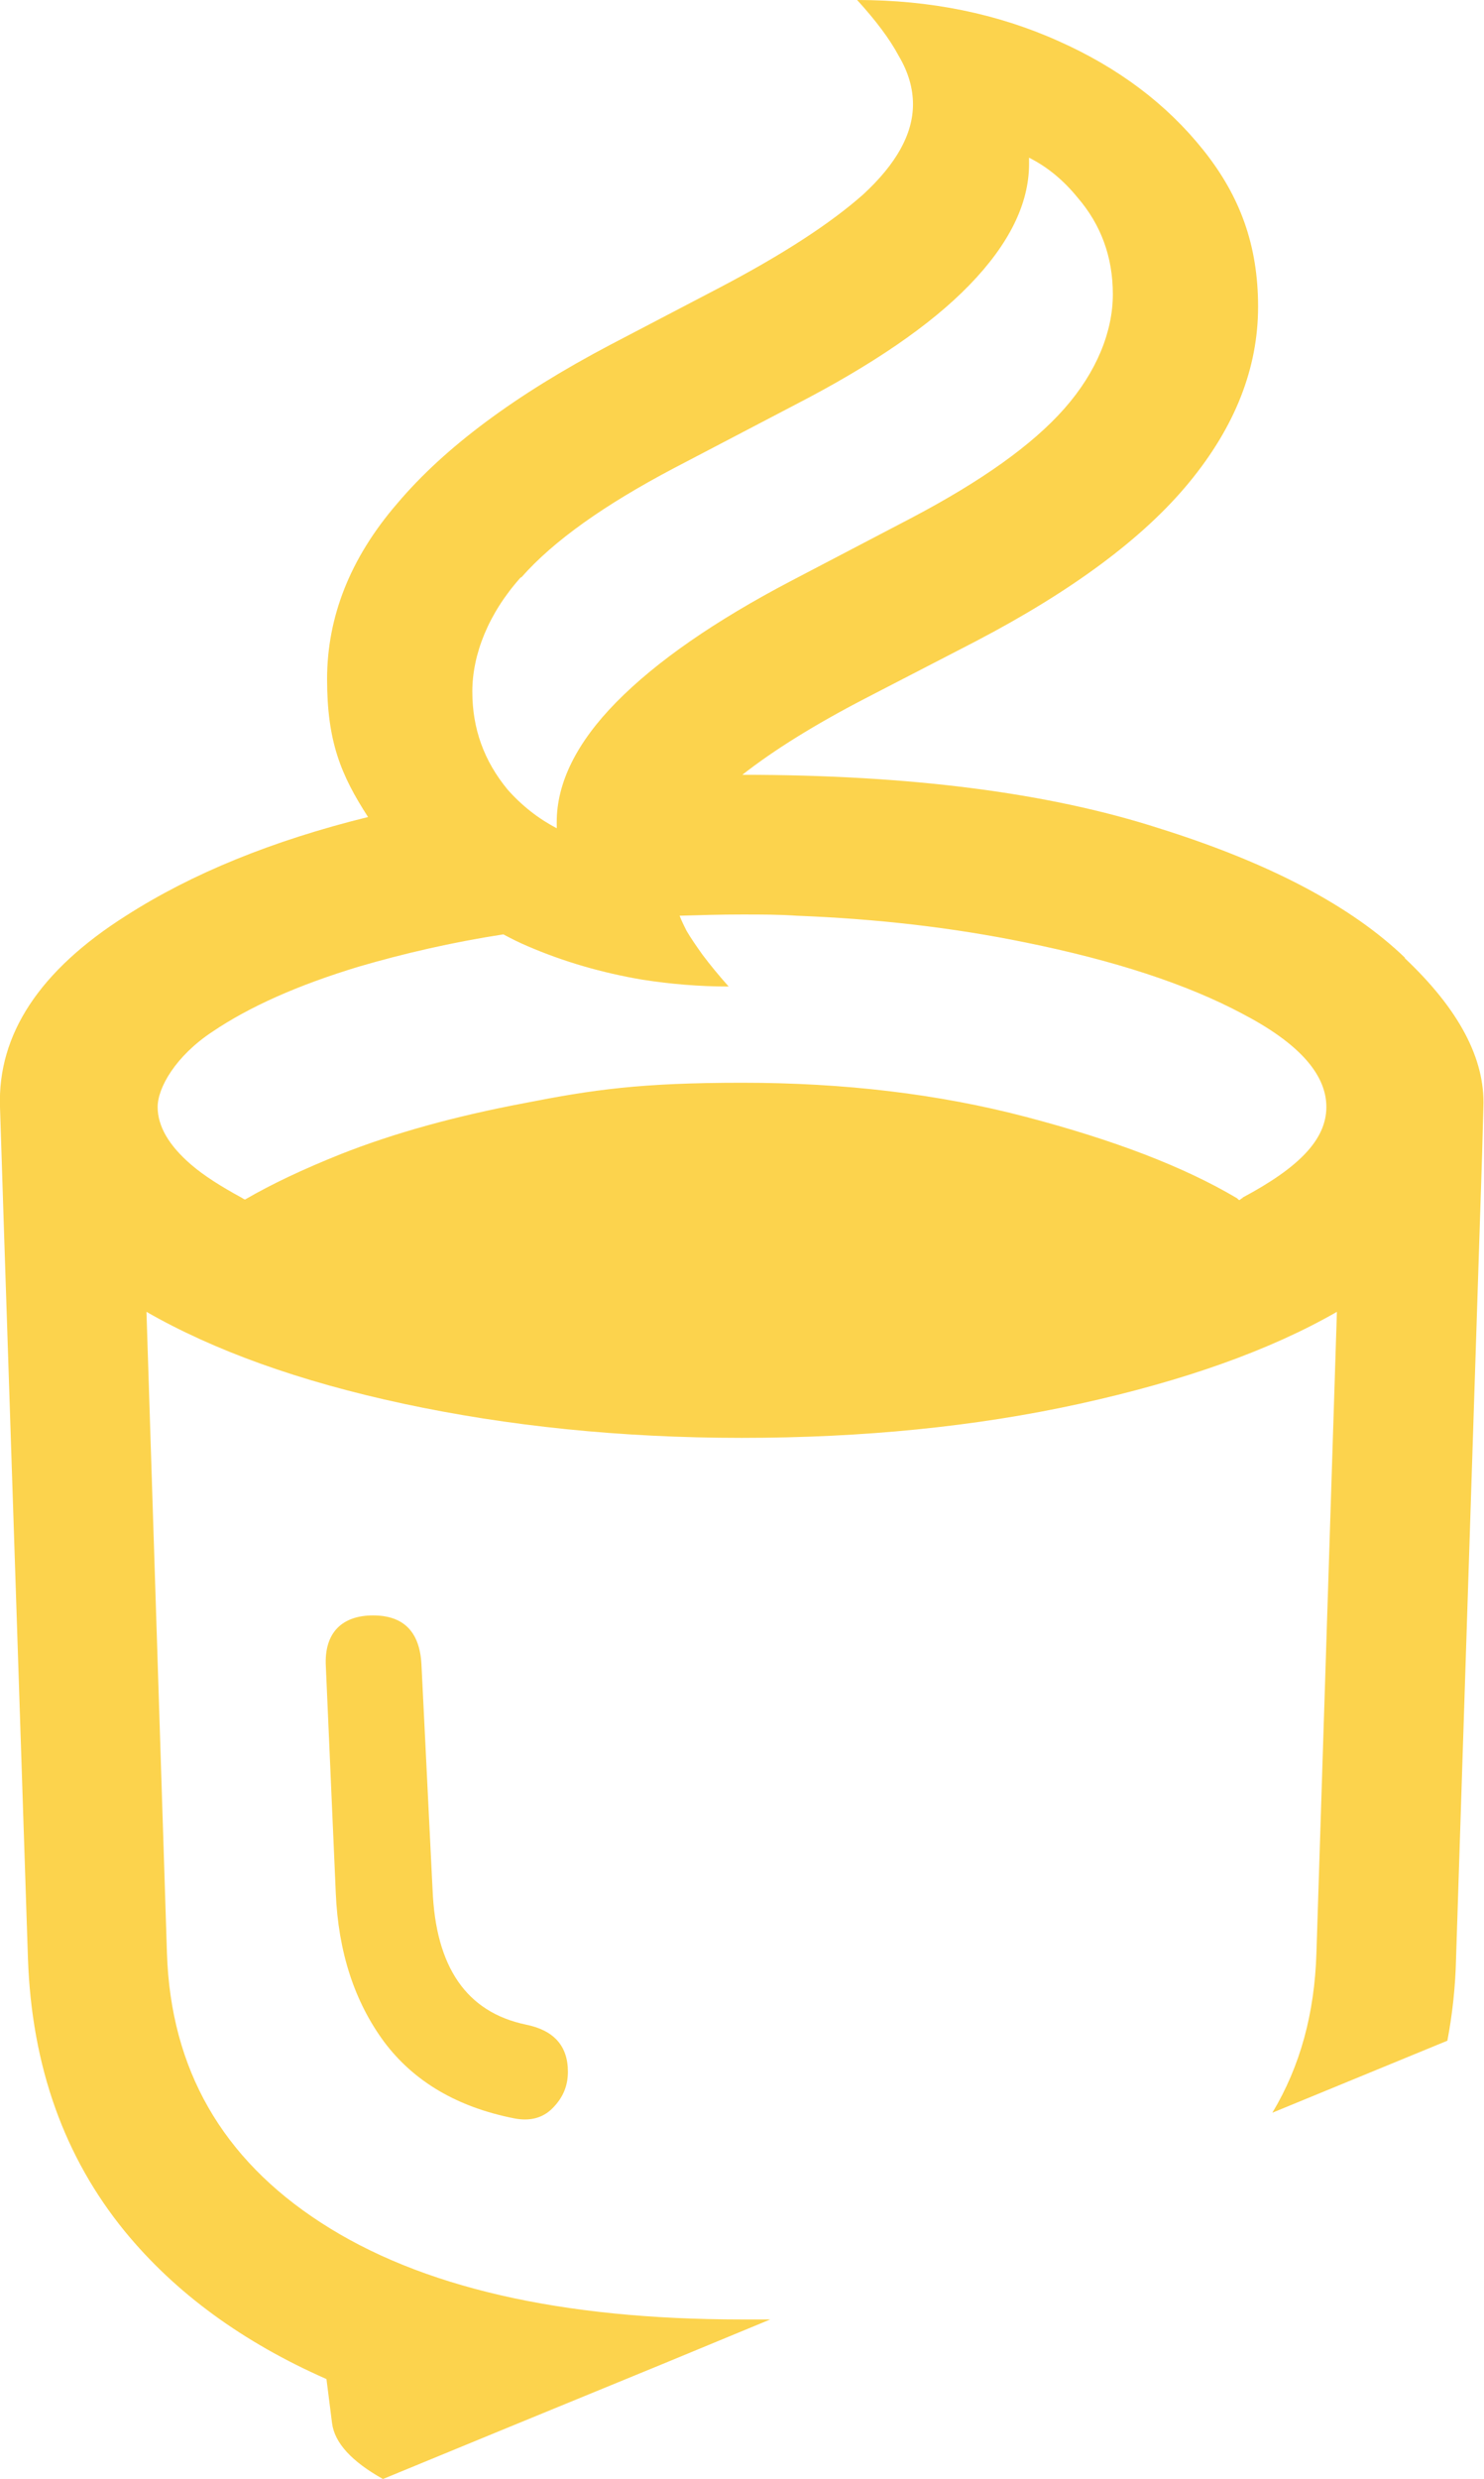 <?xml version="1.0" encoding="UTF-8"?>
<svg id="Layer_1" xmlns="http://www.w3.org/2000/svg" version="1.1" viewBox="0 0 239.1 399.3">
  <!-- Generator: Adobe Illustrator 29.1.0, SVG Export Plug-In . SVG Version: 2.1.0 Build 142)  -->
  <defs>
    <style>
      .st0 {
        fill: none;
      }

      .st1 {
        fill: #fcd34d;
      }
    </style>
  </defs>
  <rect class="st0" width="1650" height="950"/>
  <g>
    <path class="st1" d="M69.7,304.5l-1.8-36.5c-.3-5.2-2.9-7.8-7.8-7.8s-7.9,2.7-7.6,8.2l1.6,36.5c.4,9.5,3,17.5,7.8,24,4.8,6.4,11.8,10.5,20.9,12.3,2.5.5,4.6,0,6.2-1.6,1.7-1.7,2.5-3.6,2.5-5.9,0-4.2-2.3-6.7-6.8-7.6-9.5-2-14.5-9.2-15-21.7Z"/>
    <path class="st1" d="M226.4,154.3c-8.6-8.3-21.8-15.3-39.7-20.9-17.7-5.7-40-8.6-67.1-8.6,5.1-4,11.7-8.1,19.8-12.3l17.8-9.2c15.5-8.1,27-16.6,34.4-25.6,7.4-9,11.1-18.4,11.1-28.3s-2.9-17.8-8.8-25.2c-5.9-7.4-13.7-13.3-23.4-17.6-9.8-4.4-20.6-6.6-32.4-6.6,3,3.3,5.2,6.2,6.7,9,1.6,2.7,2.3,5.3,2.3,7.8,0,4.8-2.7,9.6-8,14.5-5.3,4.7-13,9.7-23.1,15l-17.6,9.2c-15.4,8.1-26.8,16.6-34.4,25.6-7.6,8.8-11.3,18.3-11.3,28.3s2.2,15.4,6.6,22.2c-15.4,3.8-28.4,9.1-39,15.9C6.4,156.3-.4,166.6,0,178.3l.7,21.7,3.8,115.4c.6,17.5,5.9,32.1,15.6,44,8.2,10,19.1,17.9,32.5,23.8l.9,7.1c.4,3.2,3.2,6.2,8.2,9l18.7-7.7,26.3-10.8,17.4-7.2c-1.5,0-3.1,0-4.6,0-29.2,0-51.8-5.2-67.8-15.6-15.9-10.3-24.2-24.7-24.8-43.4l-3.3-103.3c10.8,6.2,24.6,11.2,41.4,14.8,16.8,3.6,35,5.5,54.5,5.5s37.7-1.8,54.5-5.5c16.8-3.7,30.6-8.6,41.4-14.8l-3.3,103.3c-.3,9.7-2.6,18.2-7.1,25.7l28.2-11.6c.8-4.2,1.3-8.7,1.4-13.3l4.2-129.7.2-7.4c.3-7.8-4-15.8-12.7-24ZM84,93c5.2-5.9,13.4-11.7,24.6-17.6l19.5-10.2c12.4-6.4,21.8-12.8,28.1-19.3,6.4-6.6,9.6-13.1,9.6-19.5s-.1-2.4,0-1c3,1.5,5.6,3.7,7.8,6.4,3.8,4.4,5.7,9.6,5.7,15.6s-2.6,12.5-7.8,18.4c-5.2,5.9-13.4,11.7-24.6,17.6l-19.5,10.2c-12.2,6.4-21.6,12.9-28.1,19.5-6.4,6.5-9.6,13-9.6,19.3s.1,2.4,0,1c-2.9-1.5-5.6-3.6-7.9-6.2-3.8-4.6-5.7-9.8-5.7-15.8s2.6-12.6,7.8-18.4ZM200.2,193c-.2,0-.3.2-.5.3-.1,0-.3-.2-.4-.3-8.6-5.1-19.9-9.4-34-13.1-14.1-3.7-29.3-5.5-45.7-5.5s-24,1.1-35.2,3.3c-11.1,2.1-20.9,4.8-29.5,8.2-6,2.4-11.1,4.8-15.4,7.3-.2,0-.4-.2-.6-.3-3.3-1.8-6-3.5-8.1-5.3-3.6-3.1-5.4-6.2-5.4-9.3s2.9-8.2,8.8-12.1c5.9-4,13.7-7.5,23.6-10.5,7.2-2.1,14.9-3.9,23.3-5.2,1.3.7,2.5,1.3,3.9,1.9,5.8,2.5,12,4.3,18.5,5.4,4.5.7,9.1,1.1,13.9,1.1-1.6-1.8-3-3.5-4.2-5.1-1-1.4-1.9-2.7-2.6-3.9-.4-.8-.8-1.6-1.1-2.4,3.2-.1,6.6-.2,10-.2s6,0,8.9.2c12.9.5,25.1,1.9,36.8,4.3,14.3,2.9,26,6.7,35,11.5,9,4.7,13.5,9.7,13.5,15s-4.5,9.8-13.5,14.6Z"/>
  </g>
</svg>